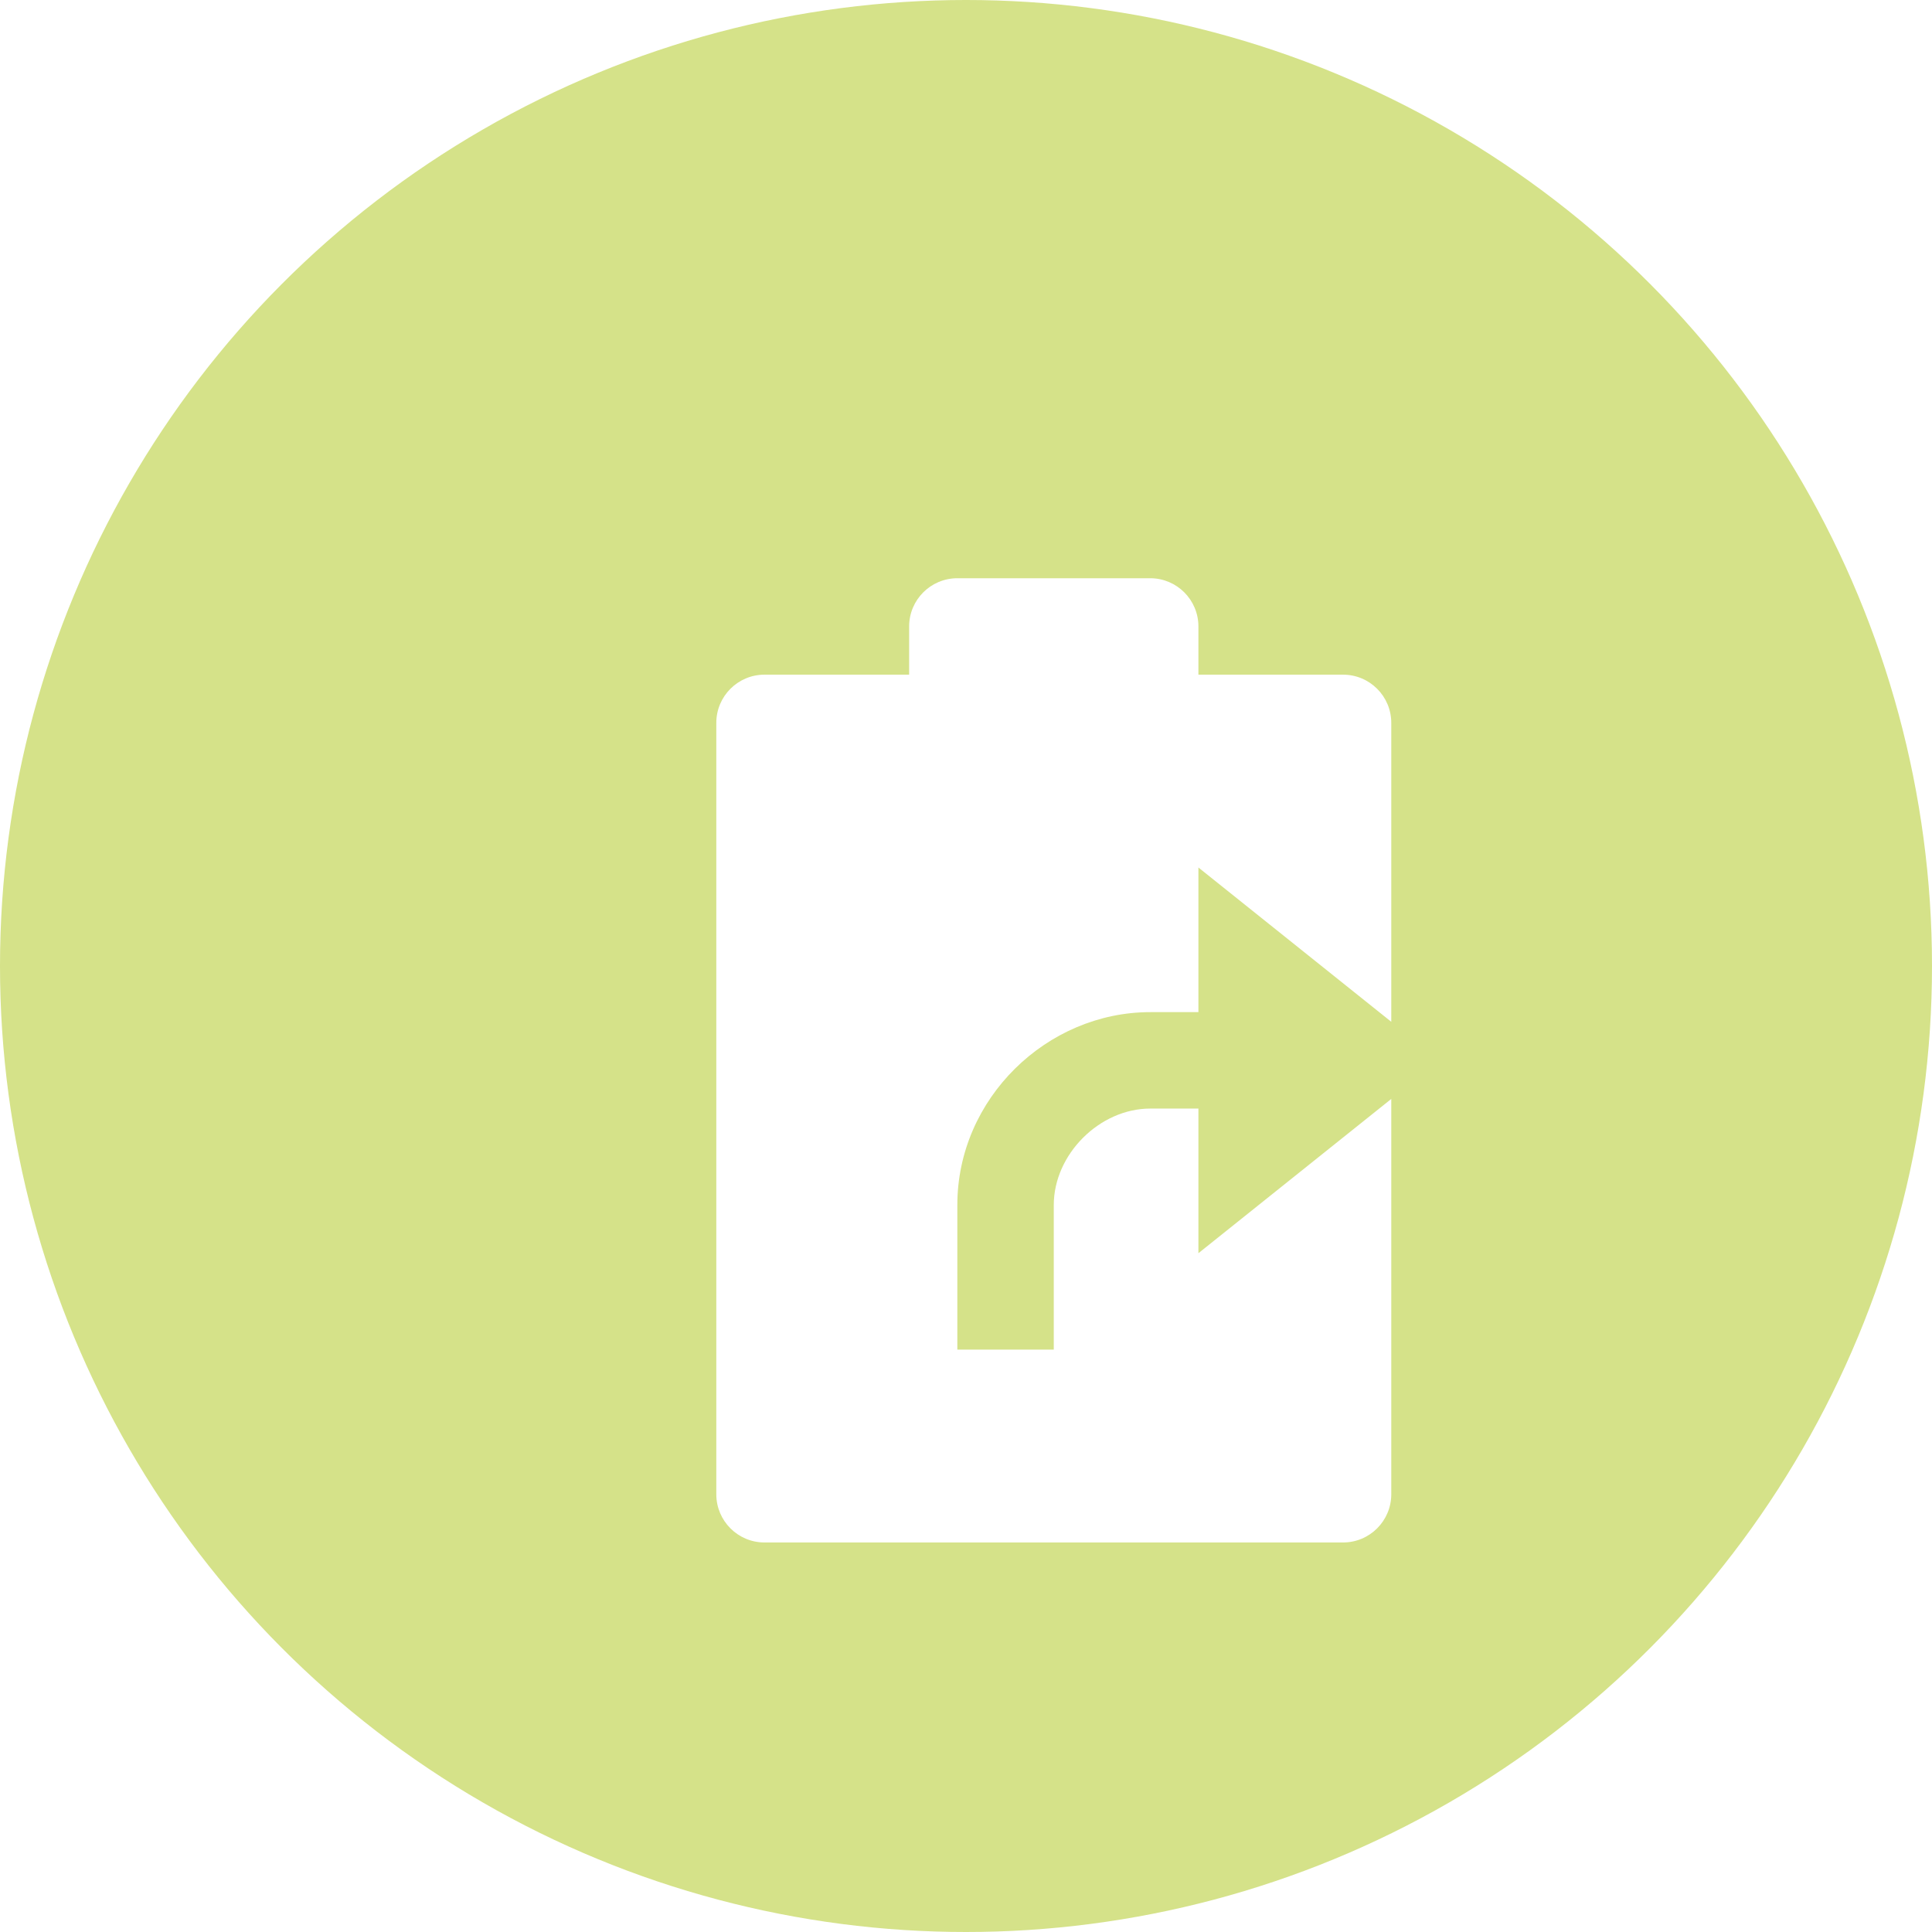 <?xml version="1.0" encoding="UTF-8"?> <svg xmlns="http://www.w3.org/2000/svg" width="58" height="58" viewBox="0 0 58 58" fill="none"><circle cx="29" cy="29" r="29" fill="#D5E289"></circle><g clip-path="url(#clip0_848_988)"><g filter="url(#filter0_d_848_988)"><path d="M31.796 14.625C32.595 14.625 33.243 15.273 33.243 16.072V17.52H37.585C38.385 17.52 39.033 18.168 39.033 18.967V27.941L33.243 23.309V27.651H31.796C28.695 27.651 26.006 30.242 26.006 33.441V37.783H28.901V33.441C28.901 31.921 30.276 30.546 31.796 30.546H33.243V34.888L39.033 30.257V42.125C39.033 42.924 38.385 43.572 37.585 43.572H20.217C19.418 43.572 18.77 42.924 18.77 42.125V18.967C18.77 18.168 19.418 17.52 20.217 17.52H24.559V16.072C24.559 15.273 25.207 14.625 26.006 14.625H31.796Z" fill="white"></path></g></g><defs><filter id="filter0_d_848_988" x="16.035" y="11.891" width="31.201" height="39.885" filterUnits="userSpaceOnUse" color-interpolation-filters="sRGB"><feFlood flood-opacity="0" result="BackgroundImageFix"></feFlood><feColorMatrix in="SourceAlpha" type="matrix" values="0 0 0 0 0 0 0 0 0 0 0 0 0 0 0 0 0 0 127 0" result="hardAlpha"></feColorMatrix><feOffset dx="2.734" dy="2.734"></feOffset><feGaussianBlur stdDeviation="2.734"></feGaussianBlur><feColorMatrix type="matrix" values="0 0 0 0 0.723 0 0 0 0 0.764 0 0 0 0 0.482 0 0 0 1 0"></feColorMatrix><feBlend mode="normal" in2="BackgroundImageFix" result="effect1_dropShadow_848_988"></feBlend><feBlend mode="normal" in="SourceGraphic" in2="effect1_dropShadow_848_988" result="shape"></feBlend></filter><clipPath id="clip0_848_988"><rect width="40" height="40" fill="white" transform="translate(9 9)"></rect></clipPath></defs></svg> 